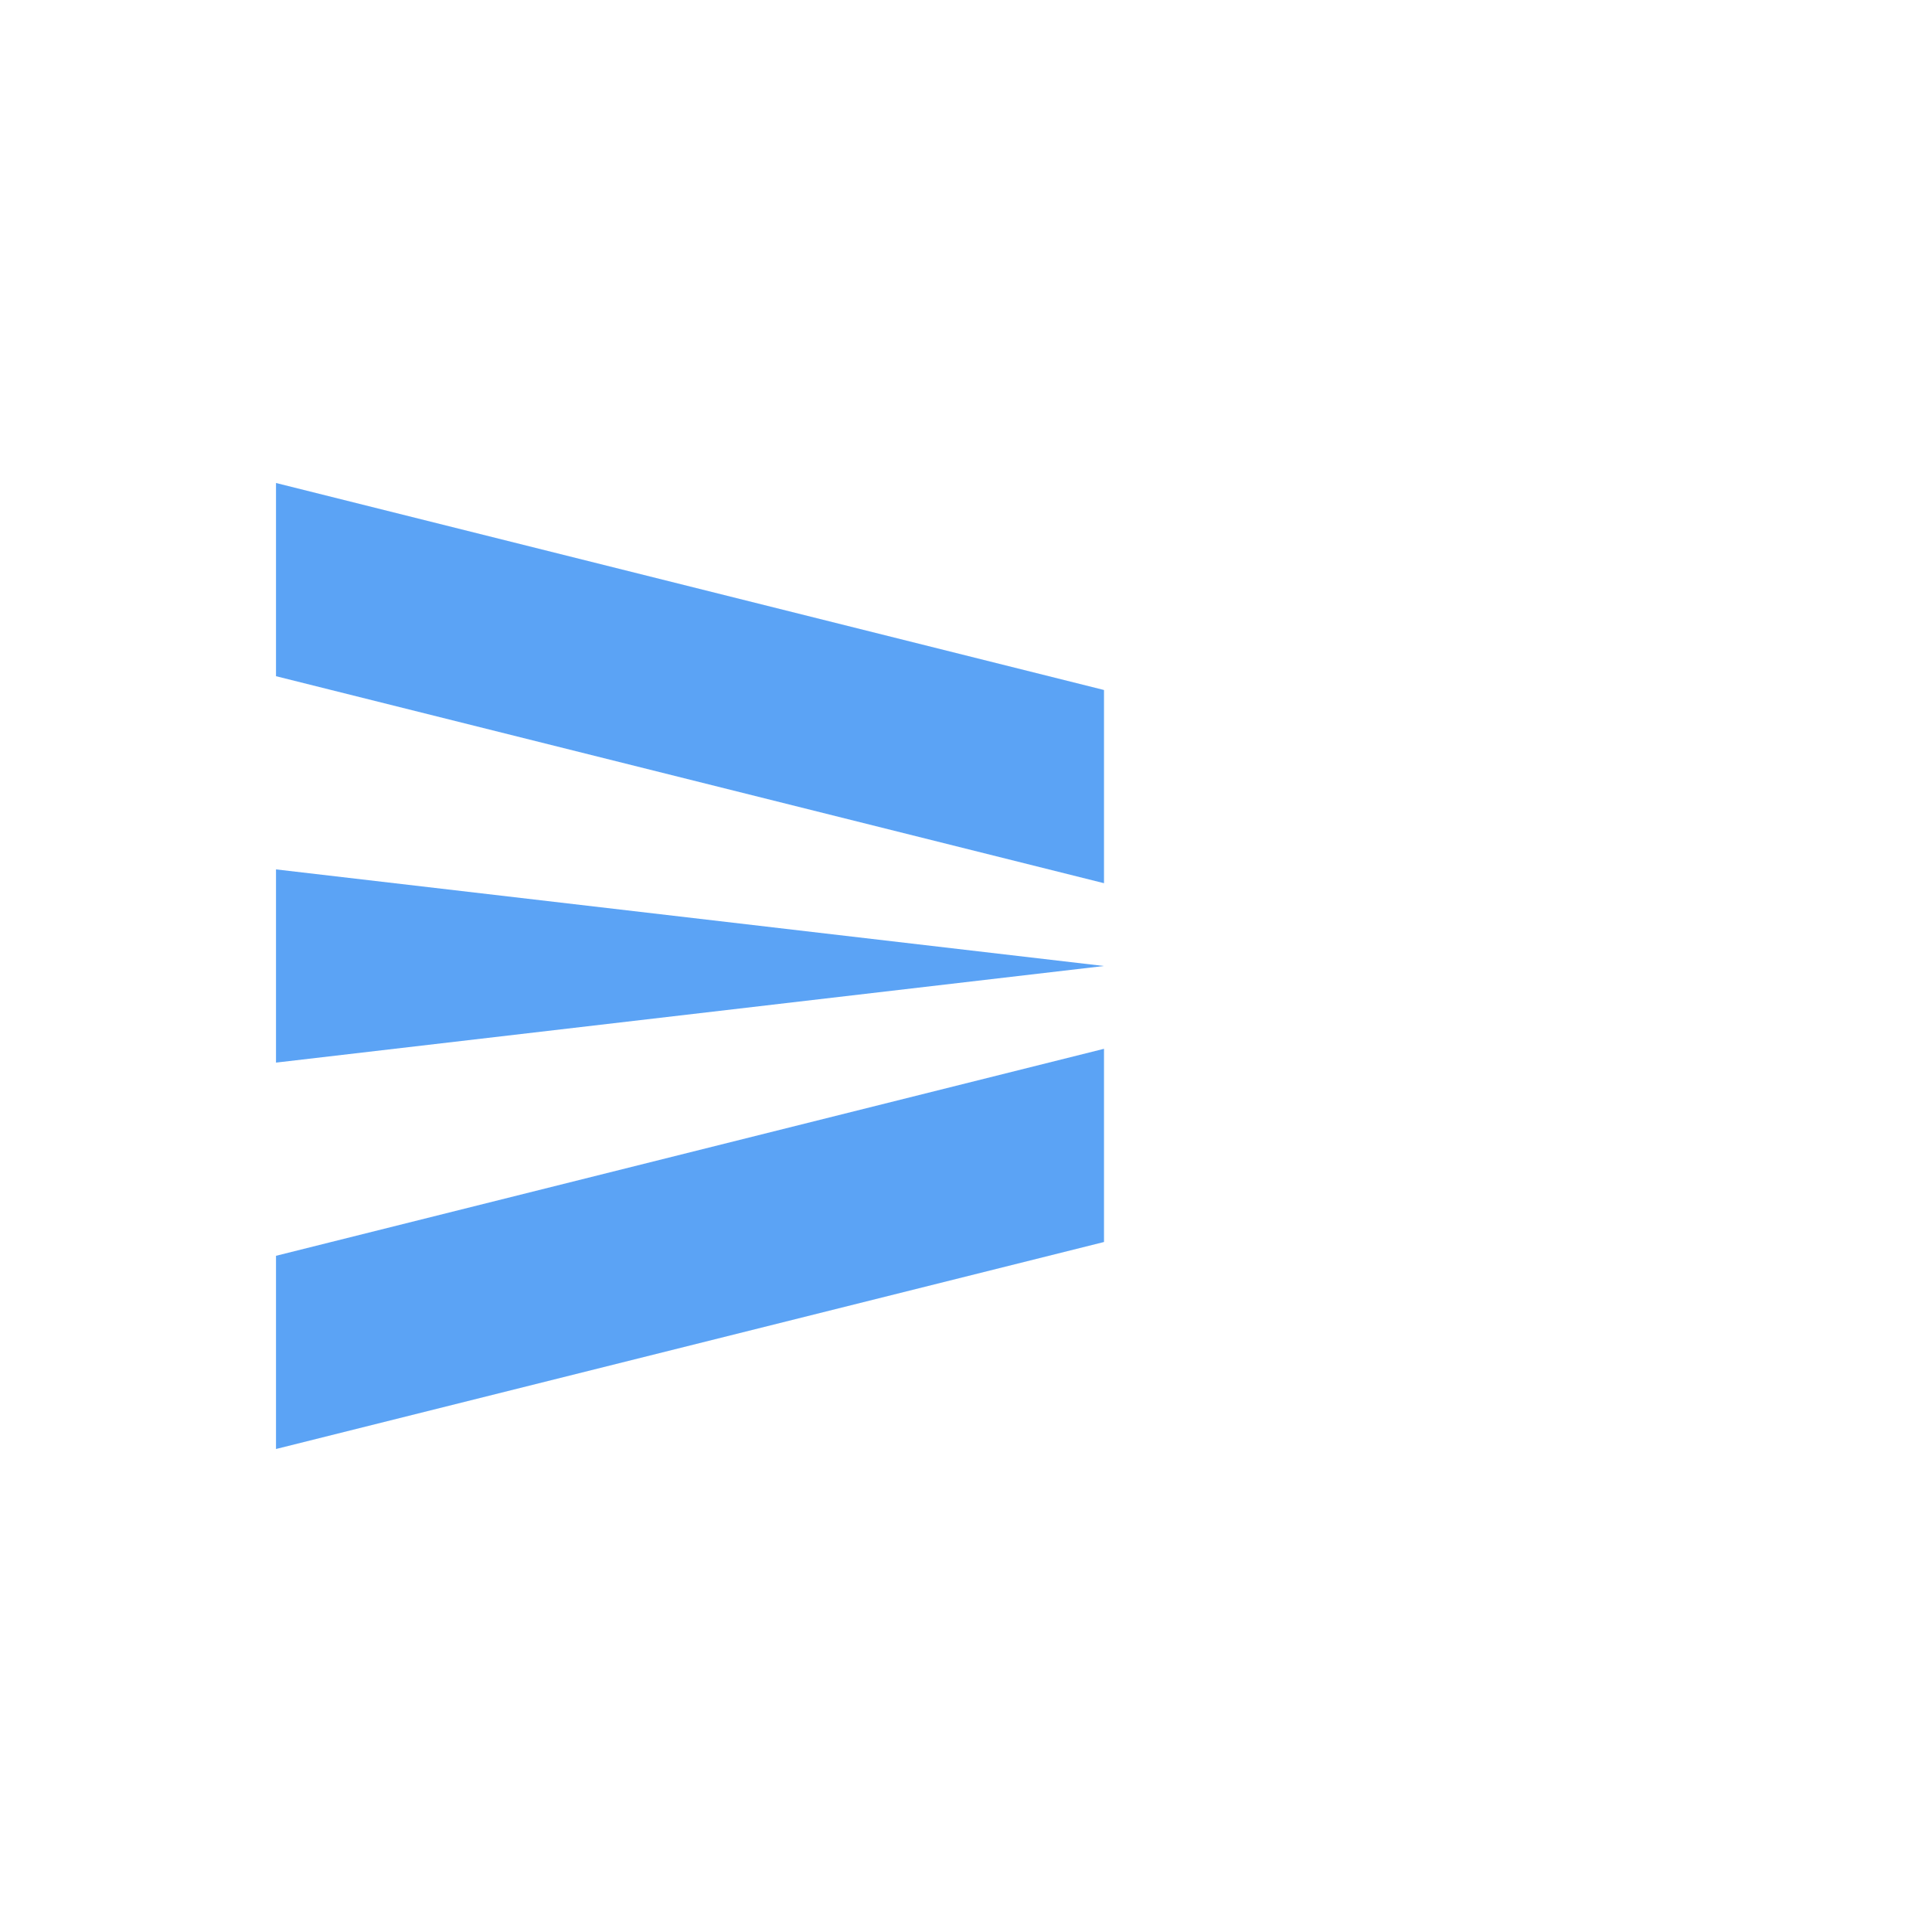 <svg width="200" height="200" viewBox="40 50 140 100" xmlns="http://www.w3.org/2000/svg">
  <g transform="translate(60, 100)">
    <path d="M 0,-35 L 60,-20 L 60,-6 L 0,-21 Z" fill="#5ba3f5"/>
    <path d="M 0,-7 L 60,0 L 0,7 Z" fill="#5ba3f5"/>
    <path d="M 0,21 L 60,6 L 60,20 L 0,35 Z" fill="#5ba3f5"/>
  </g>
</svg>
